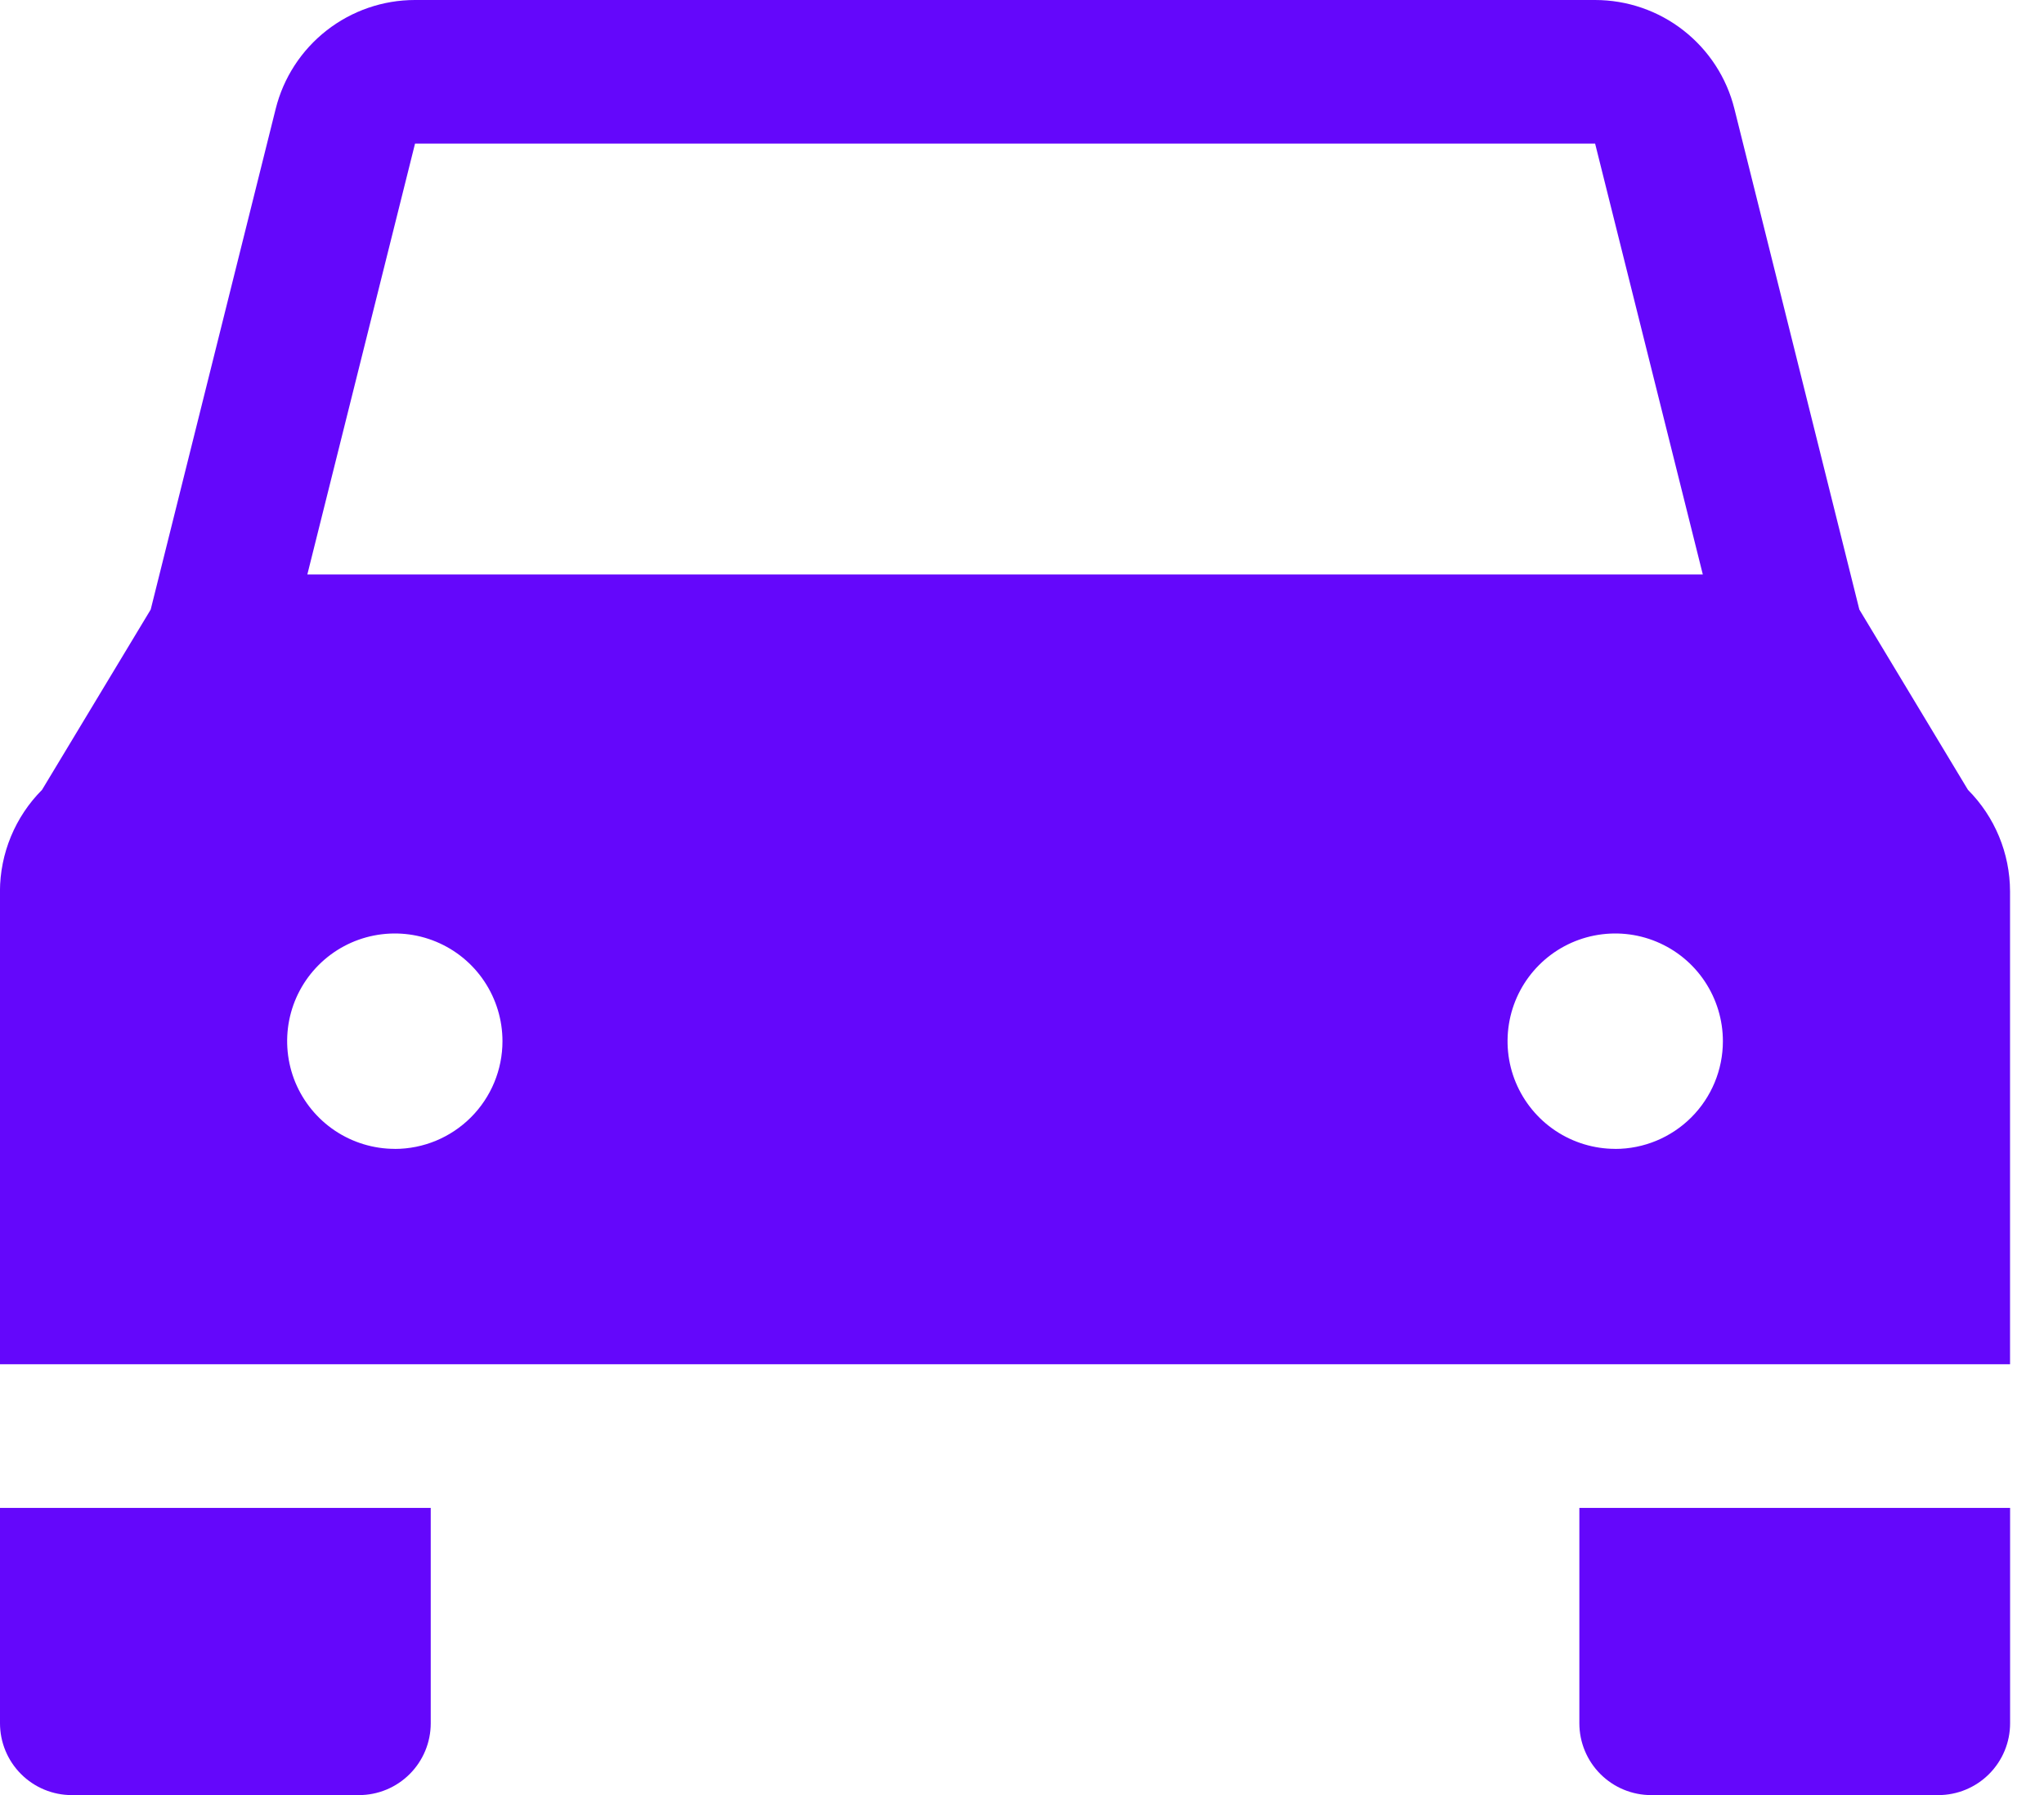<svg fill="none" height="36" viewBox="0 0 41 36" width="41" xmlns="http://www.w3.org/2000/svg"><g fill="#6407fb"><path d="m0 34.56c0 .382.152.748.422 1.018.27.27.636.422 1.018.422h5.76c.382 0 .748-.152 1.018-.422.27-.27.422-.636.422-1.018v-4.32h-8.64z"/><path d="m31.68 34.56c0 .382.152.748.422 1.018.27.27.636.422 1.018.422h5.76c.382 0 .748-.152 1.018-.422.27-.27.422-.636.422-1.018v-4.32h-8.64z"/><path d="m37.296 12.224-2.506-10.041c-.155-.624-.515-1.177-1.022-1.573-.506-.396-1.131-.61-1.773-.61h-23.671c-.642 0-1.266.215-1.773.611-.506.396-.866.949-1.021 1.572l-2.507 10.041-2.18 3.616c-.539.541-.842 1.273-.844 2.036v9.484h40.32v-9.484c-.002-.763-.305-1.495-.844-2.036zm-28.971-9.344h23.671l2.16 8.64h-27.991zm-.405 20.16c-.427 0-.845-.127-1.2-.364-.355-.237-.632-.575-.796-.969-.163-.395-.206-.829-.123-1.248.083-.419.289-.804.591-1.106.302-.302.687-.508 1.106-.591.419-.083.853-.041 1.248.123.395.164.732.44.969.796.237.355.364.773.364 1.2 0 .573-.228 1.122-.633 1.527-.405.405-.954.633-1.527.633zm24.48 0c-.427 0-.845-.127-1.2-.364-.355-.237-.632-.575-.796-.969s-.206-.829-.123-1.248.289-.804.591-1.106c.302-.302.687-.508 1.106-.591s.853-.041 1.248.123.732.44.969.796c.237.355.364.773.364 1.2 0 .573-.228 1.122-.633 1.527-.405.405-.954.633-1.527.633z"/></g></svg>